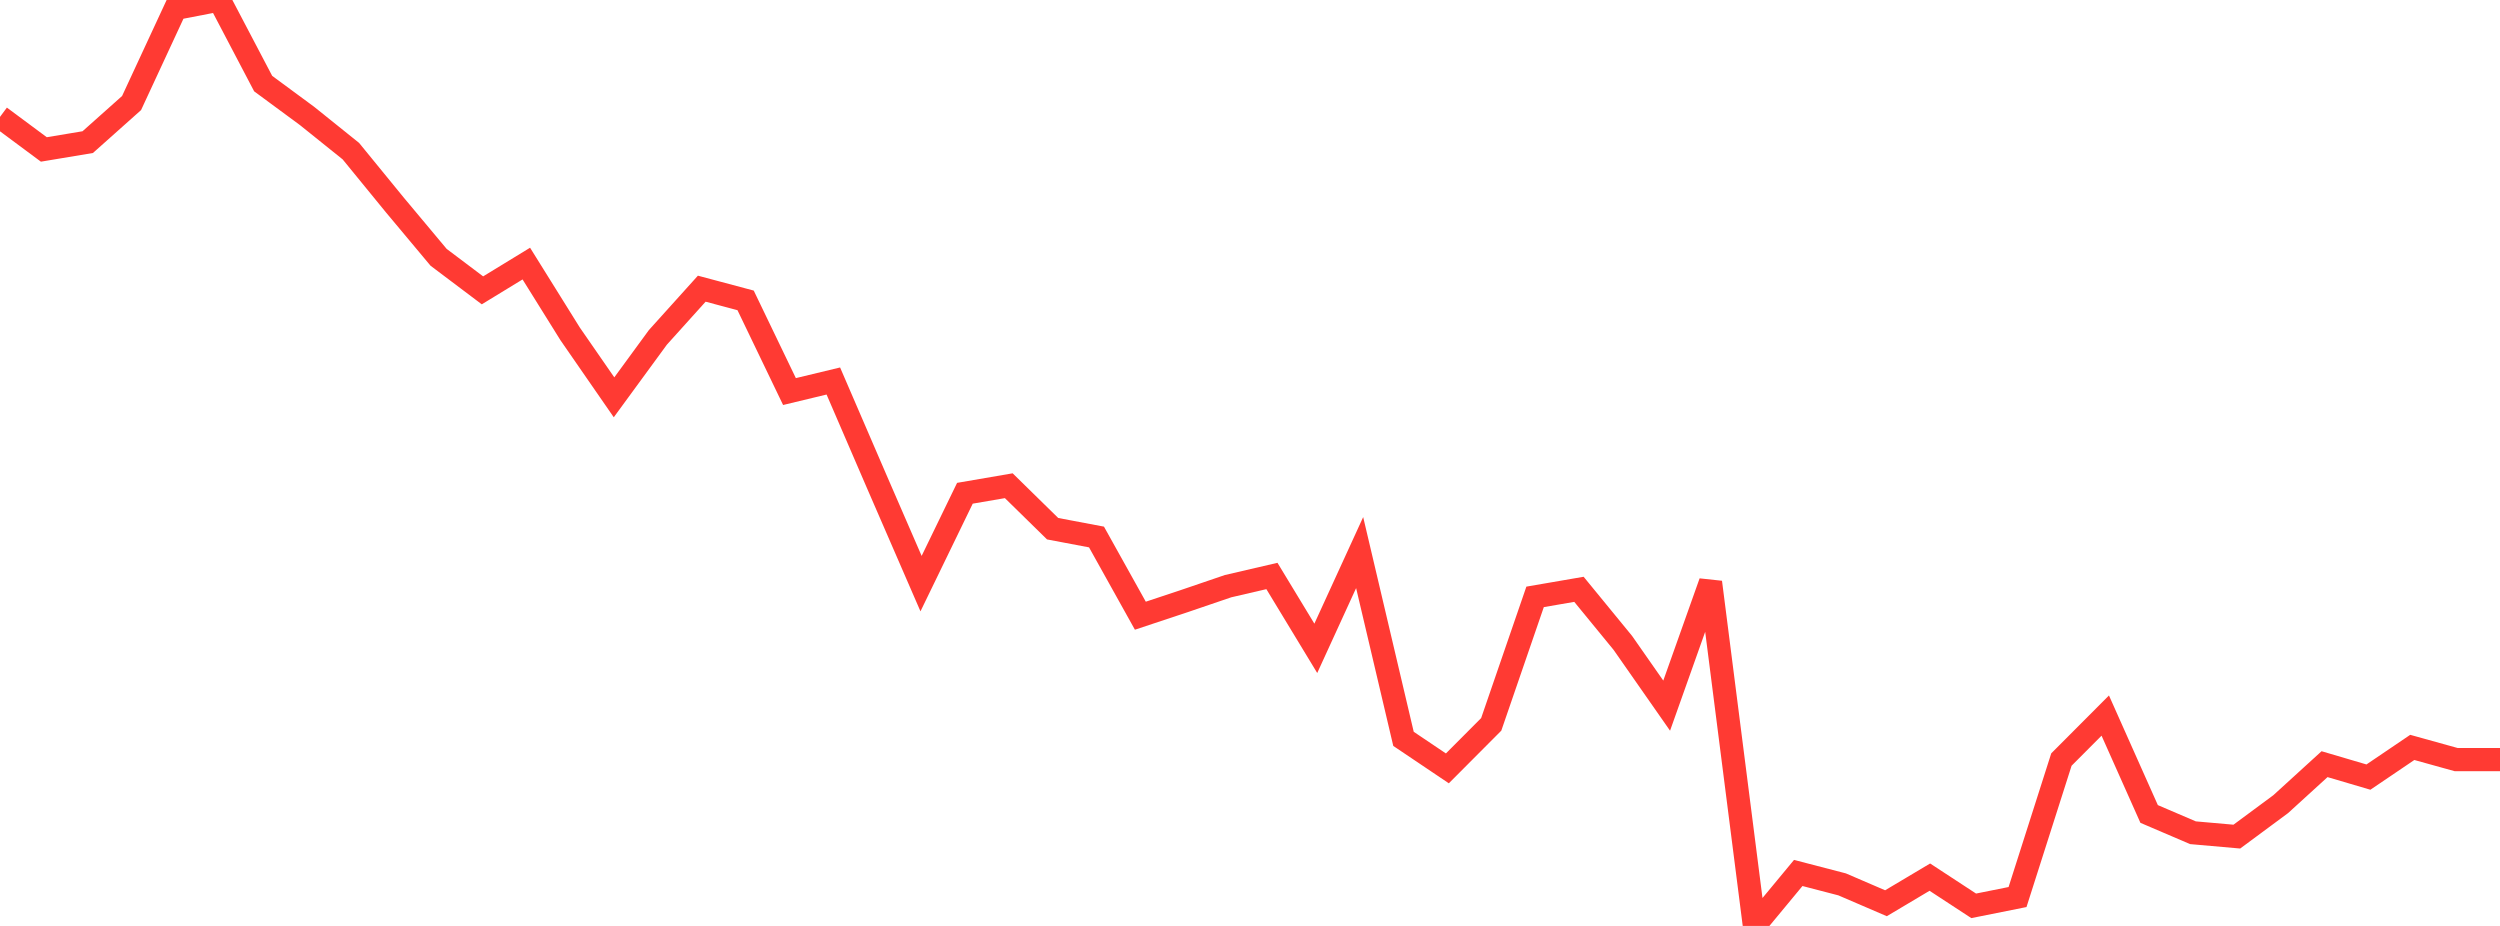 <?xml version="1.0" standalone="no"?>
<!DOCTYPE svg PUBLIC "-//W3C//DTD SVG 1.1//EN" "http://www.w3.org/Graphics/SVG/1.1/DTD/svg11.dtd">

<svg width="135" height="50" viewBox="0 0 135 50" preserveAspectRatio="none" 
  xmlns="http://www.w3.org/2000/svg"
  xmlns:xlink="http://www.w3.org/1999/xlink">


<polyline points="0.0, 6.312 2.368, 8.07 4.737, 7.675 7.105, 5.564 9.474, 0.458 11.842, 0.0 14.211, 4.514 16.579, 6.26 18.947, 8.162 21.316, 11.062 23.684, 13.894 26.053, 15.679 28.421, 14.233 30.789, 18.032 33.158, 21.455 35.526, 18.218 37.895, 15.589 40.263, 16.221 42.632, 21.144 45.0, 20.574 47.368, 26.06 49.737, 31.516 52.105, 26.636 54.474, 26.229 56.842, 28.55 59.211, 28.998 61.579, 33.248 63.947, 32.461 66.316, 31.653 68.684, 31.103 71.053, 35.01 73.421, 29.84 75.789, 39.898 78.158, 41.492 80.526, 39.116 82.895, 32.231 85.263, 31.823 87.632, 34.715 90.0, 38.105 92.368, 31.44 94.737, 50.0 97.105, 47.14 99.474, 47.756 101.842, 48.775 104.211, 47.365 106.579, 48.915 108.947, 48.44 111.316, 41.016 113.684, 38.641 116.053, 43.954 118.421, 44.968 120.789, 45.177 123.158, 43.424 125.526, 41.265 127.895, 41.963 130.263, 40.36 132.632, 41.018 135.0, 41.018" fill="none" stroke="#ff3a33" stroke-width="1.25"/>

</svg>